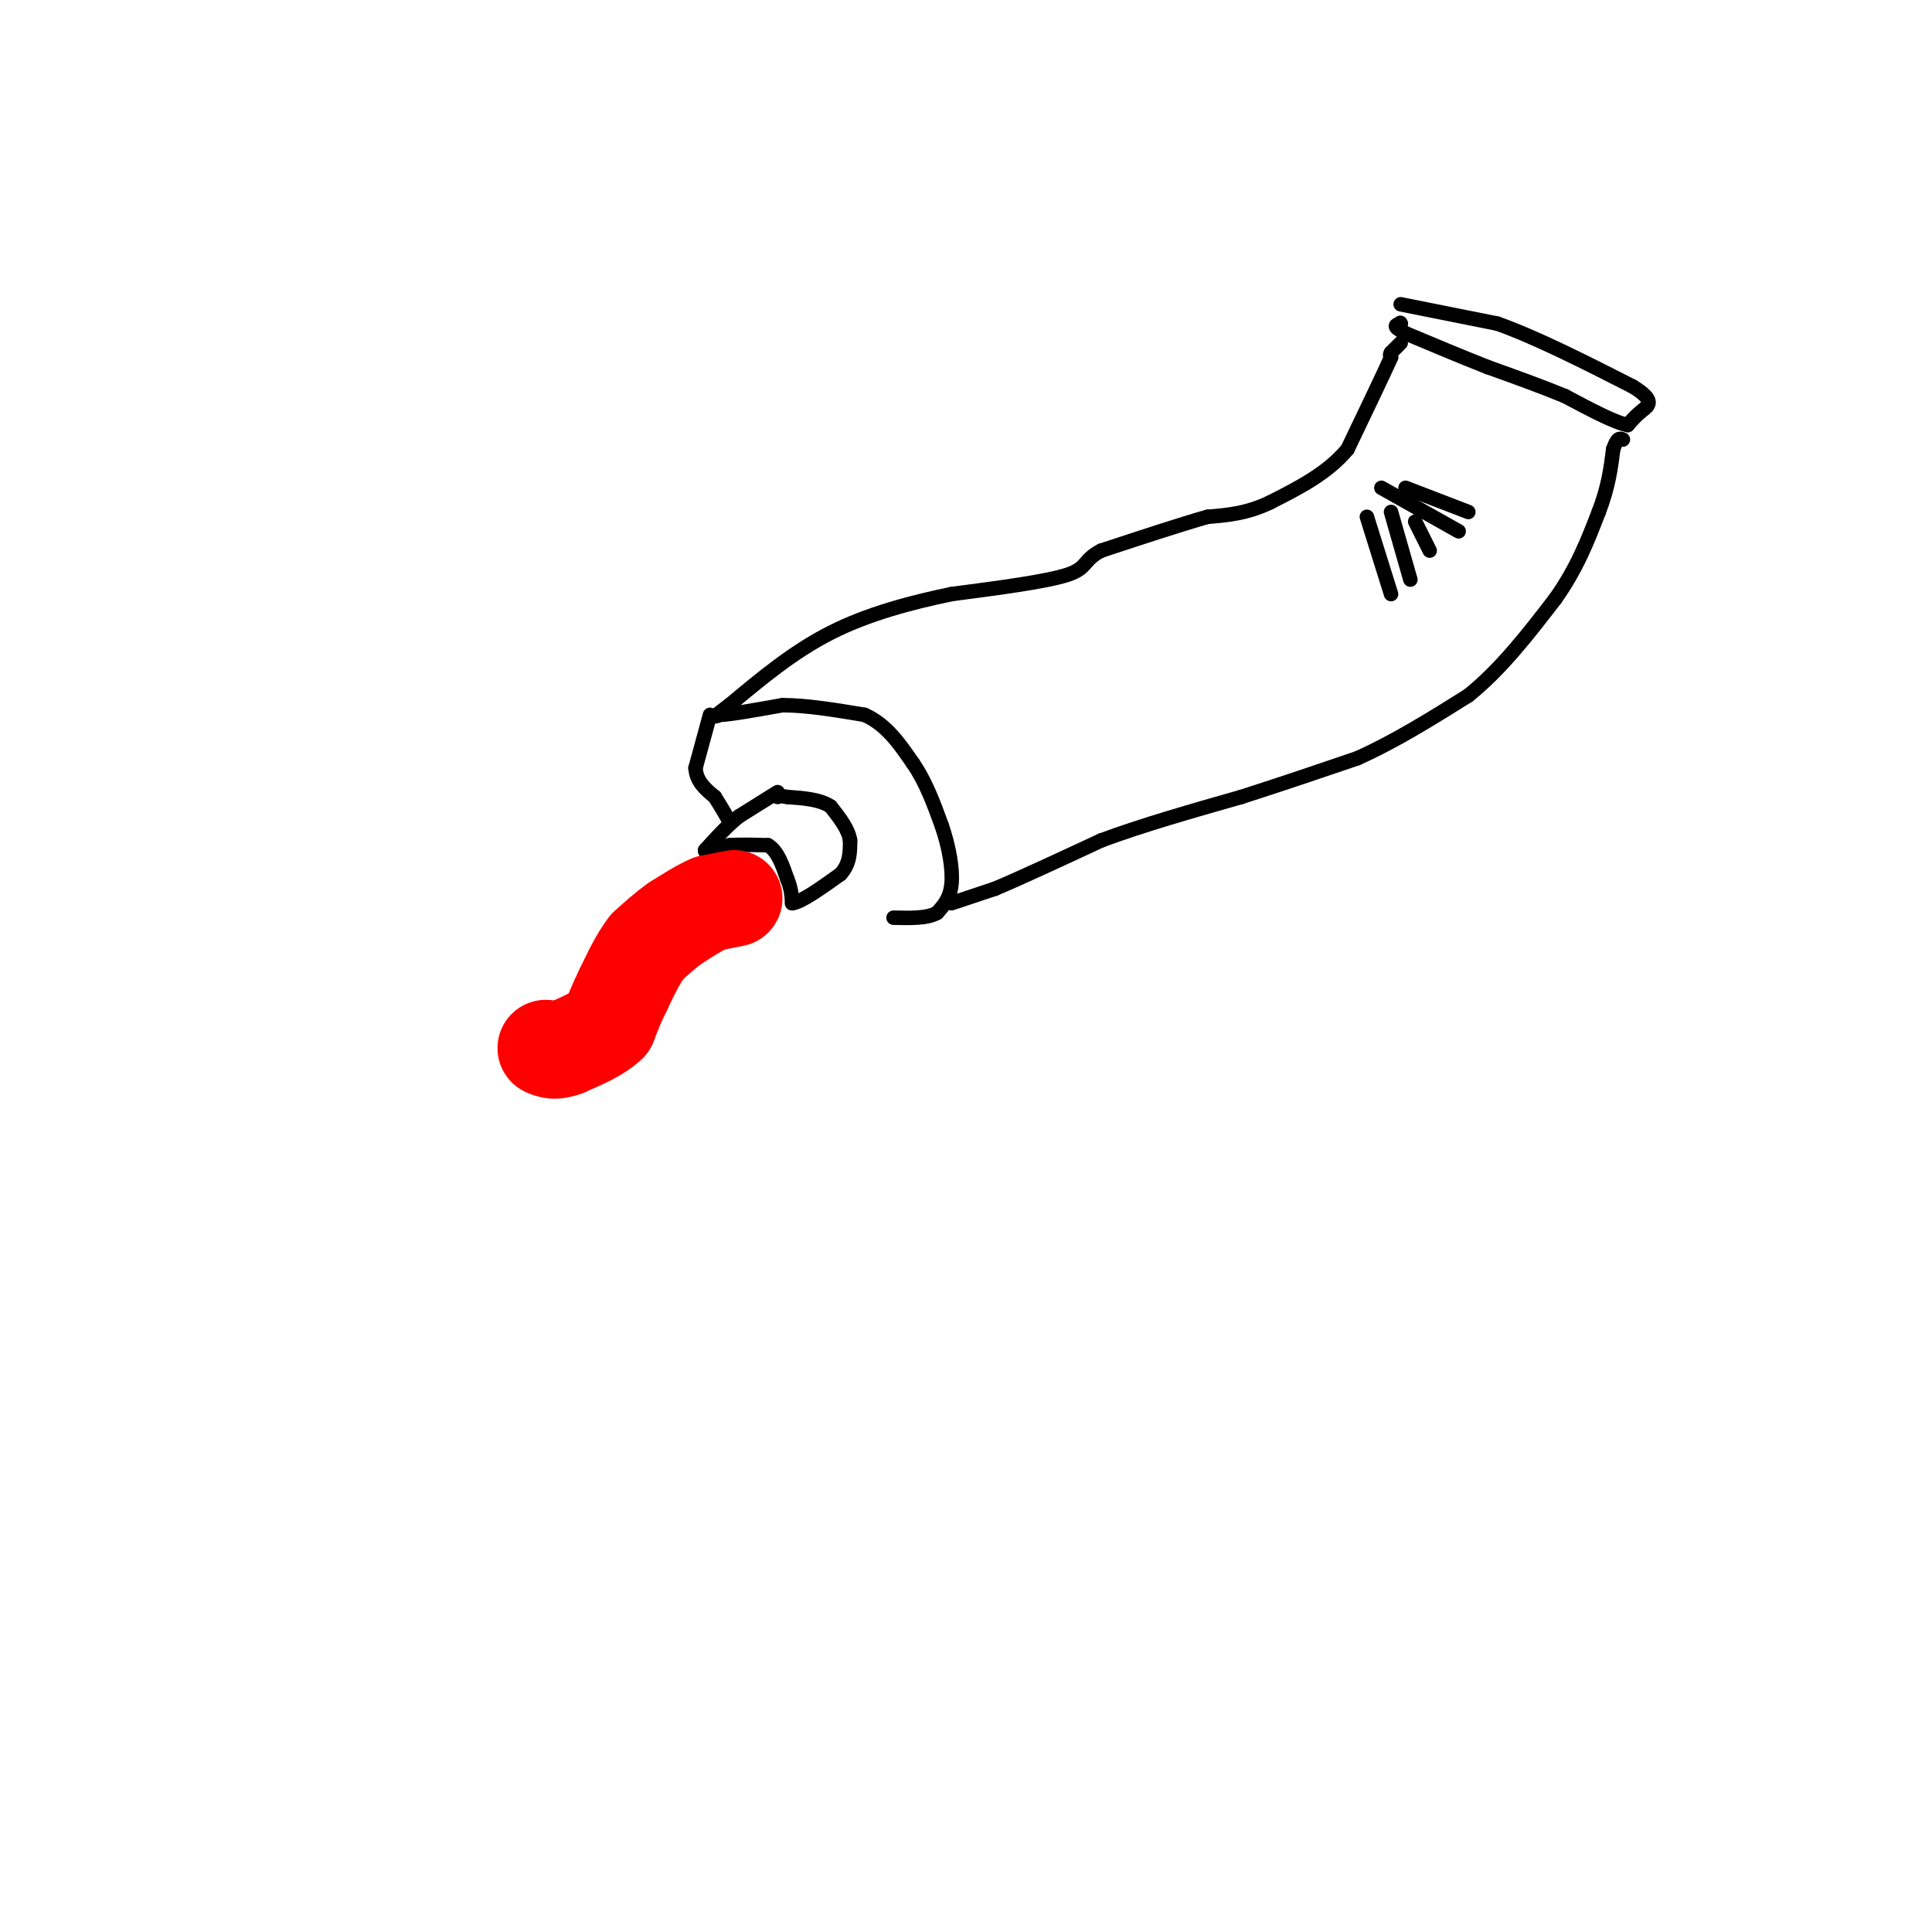 <svg viewBox='0 0 400 400' version='1.1' xmlns='http://www.w3.org/2000/svg' xmlns:xlink='http://www.w3.org/1999/xlink'><g fill='none' stroke='#000000' stroke-width='3' stroke-linecap='round' stroke-linejoin='round'><path d='M290,63c0.000,0.000 20.000,4.000 20,4'/><path d='M310,67c8.000,2.833 18.000,7.917 28,13'/><path d='M338,80c4.933,3.000 3.267,4.000 2,5c-1.267,1.000 -2.133,2.000 -3,3'/><path d='M337,88c-2.667,-0.500 -7.833,-3.250 -13,-6'/><path d='M324,82c-4.833,-2.000 -10.417,-4.000 -16,-6'/><path d='M308,76c-5.500,-2.167 -11.250,-4.583 -17,-7'/><path d='M291,69c-3.000,-1.500 -2.000,-1.750 -1,-2'/><path d='M290,67c-0.167,-0.333 -0.083,-0.167 0,0'/><path d='M290,71c0.000,0.000 -2.000,2.000 -2,2'/><path d='M288,73c-0.333,0.500 -0.167,0.750 0,1'/><path d='M288,74c-1.500,3.333 -5.250,11.167 -9,19'/><path d='M279,93c-4.167,5.000 -10.083,8.000 -16,11'/><path d='M263,104c-4.833,2.333 -8.917,2.667 -13,3'/><path d='M250,107c-5.833,1.667 -13.917,4.333 -22,7'/><path d='M228,114c-3.911,2.022 -2.689,3.578 -7,5c-4.311,1.422 -14.156,2.711 -24,4'/><path d='M197,123c-8.356,1.733 -17.244,4.067 -25,8c-7.756,3.933 -14.378,9.467 -21,15'/><path d='M151,146c-3.833,2.833 -2.917,2.417 -2,2'/><path d='M149,148c1.833,0.000 7.417,-1.000 13,-2'/><path d='M162,146c5.000,0.000 11.000,1.000 17,2'/><path d='M179,148c4.500,2.000 7.250,6.000 10,10'/><path d='M189,158c2.667,3.833 4.333,8.417 6,13'/><path d='M195,171c1.511,4.422 2.289,8.978 2,12c-0.289,3.022 -1.644,4.511 -3,6'/><path d='M194,189c-2.000,1.167 -5.500,1.083 -9,1'/><path d='M147,148c0.000,0.000 -3.000,11.000 -3,11'/><path d='M144,159c0.167,2.833 2.083,4.417 4,6'/><path d='M148,165c1.167,1.833 2.083,3.417 3,5'/><path d='M161,164c0.000,0.000 -8.000,5.000 -8,5'/><path d='M153,169c-2.500,2.000 -4.750,4.500 -7,7'/><path d='M146,176c-0.333,1.000 2.333,0.000 5,-1'/><path d='M151,175c2.167,-0.167 5.083,-0.083 8,0'/><path d='M159,175c2.000,1.167 3.000,4.083 4,7'/><path d='M163,182c0.833,2.000 0.917,3.500 1,5'/><path d='M164,187c1.833,-0.167 5.917,-3.083 10,-6'/><path d='M174,181c2.000,-2.167 2.000,-4.583 2,-7'/><path d='M176,174c-0.333,-2.333 -2.167,-4.667 -4,-7'/><path d='M172,167c-2.167,-1.500 -5.583,-1.750 -9,-2'/><path d='M163,165c-1.833,-0.333 -1.917,-0.167 -2,0'/><path d='M197,187c0.000,0.000 9.000,-3.000 9,-3'/><path d='M206,184c5.167,-2.167 13.583,-6.083 22,-10'/><path d='M228,174c8.500,-3.167 18.750,-6.083 29,-9'/><path d='M257,165c8.833,-2.833 16.417,-5.417 24,-8'/><path d='M281,157c7.833,-3.500 15.417,-8.250 23,-13'/><path d='M304,144c6.833,-5.500 12.417,-12.750 18,-20'/><path d='M322,124c4.500,-6.333 6.750,-12.167 9,-18'/><path d='M331,106c2.000,-5.167 2.500,-9.083 3,-13'/><path d='M334,93c0.833,-2.500 1.417,-2.250 2,-2'/><path d='M286,101c0.000,0.000 16.000,9.000 16,9'/><path d='M288,106c0.000,0.000 4.000,14.000 4,14'/><path d='M283,107c0.000,0.000 5.000,16.000 5,16'/><path d='M293,108c0.000,0.000 3.000,6.000 3,6'/><path d='M291,101c0.000,0.000 13.000,5.000 13,5'/></g>
<g fill='none' stroke='#ff0000' stroke-width='20' stroke-linecap='round' stroke-linejoin='round'><path d='M152,186c0.000,0.000 -5.000,1.000 -5,1'/><path d='M147,187c-2.000,0.833 -4.500,2.417 -7,4'/><path d='M140,191c-2.167,1.500 -4.083,3.250 -6,5'/><path d='M134,196c-1.833,2.333 -3.417,5.667 -5,9'/><path d='M129,205c-1.333,2.667 -2.167,4.833 -3,7'/><path d='M126,212c-2.000,2.000 -5.500,3.500 -9,5'/><path d='M117,217c-2.167,0.833 -3.083,0.417 -4,0'/></g>
</svg>